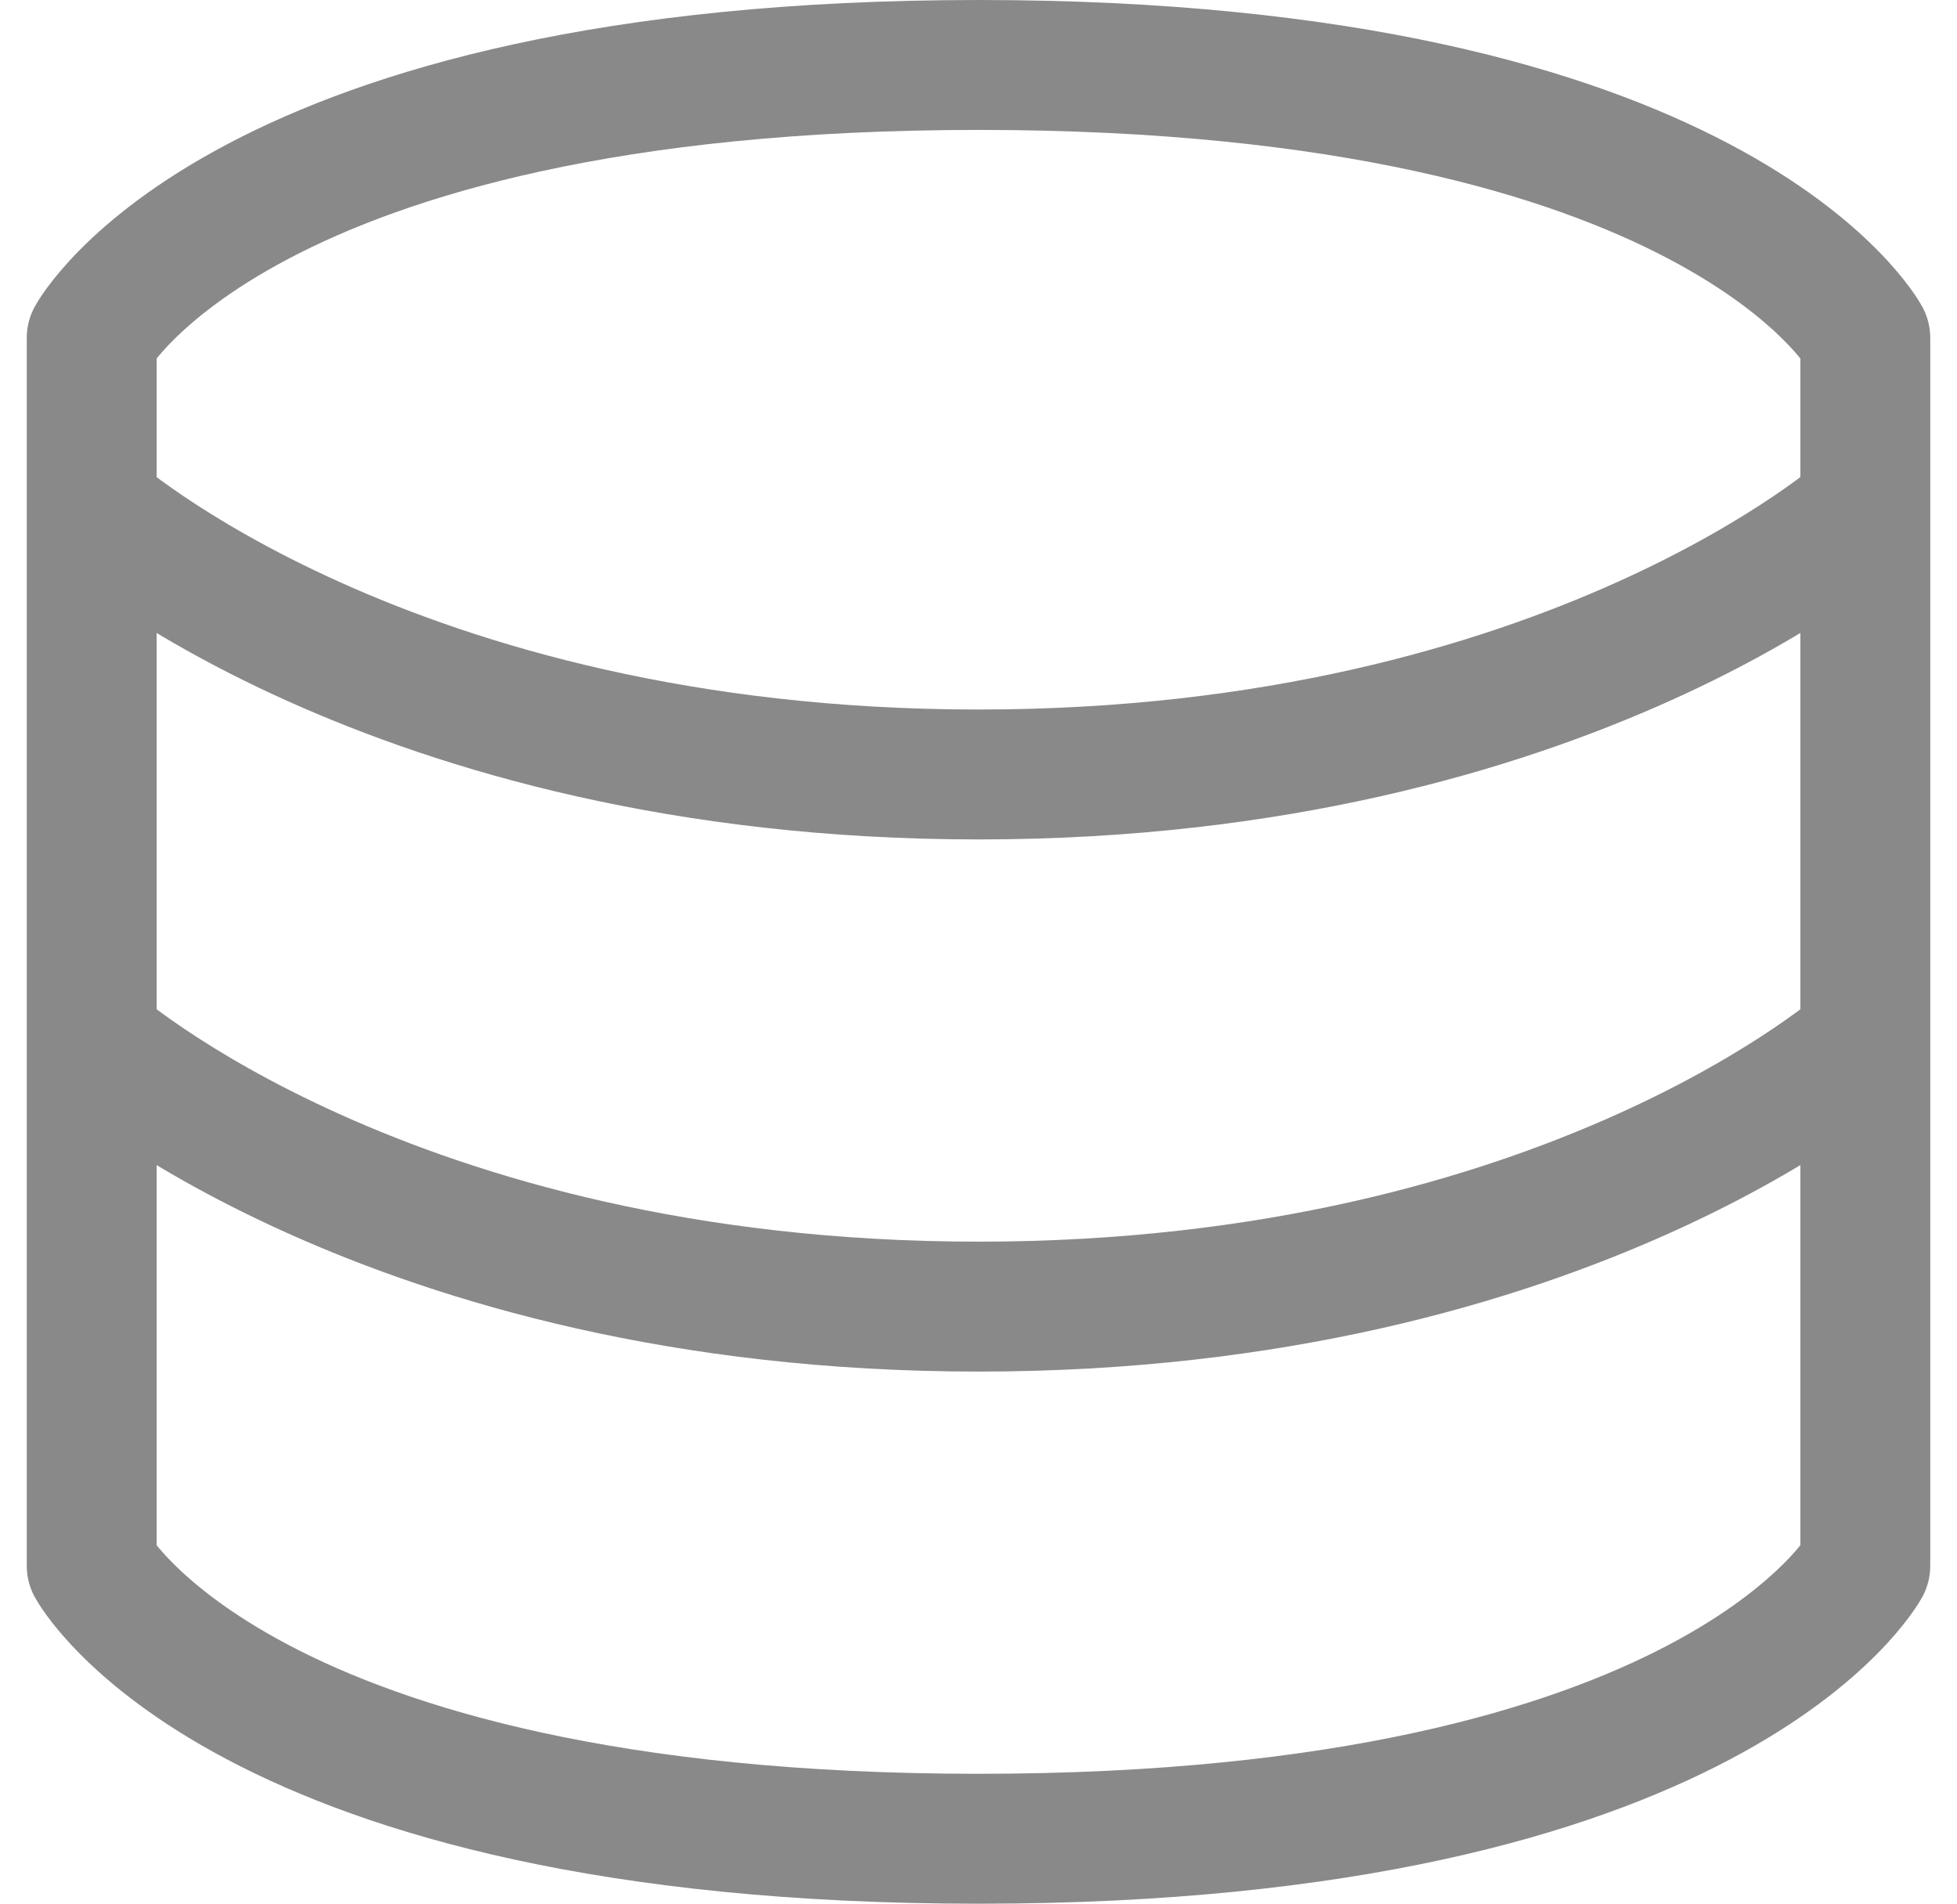 <?xml version="1.0" encoding="UTF-8"?>
<svg xmlns="http://www.w3.org/2000/svg" width="22.598" height="21.98" viewBox="0 0 22.598 21.98">
  <path id="storage-svgrepo-com" d="M2,5.151S3.707,2,12.24,2,22.48,5.151,22.48,5.151V19.329S20.773,22.48,12.24,22.48,2,19.329,2,19.329Zm0,8.113s3.413,3.072,10.24,3.072,10.24-3.072,10.24-3.072M2,7.12s3.413,3.072,10.24,3.072S22.48,7.12,22.48,7.12" transform="translate(-0.941 -1.25)" fill="none" stroke="#898989" stroke-linecap="round" stroke-linejoin="round" stroke-width="1.5"></path>
</svg>
